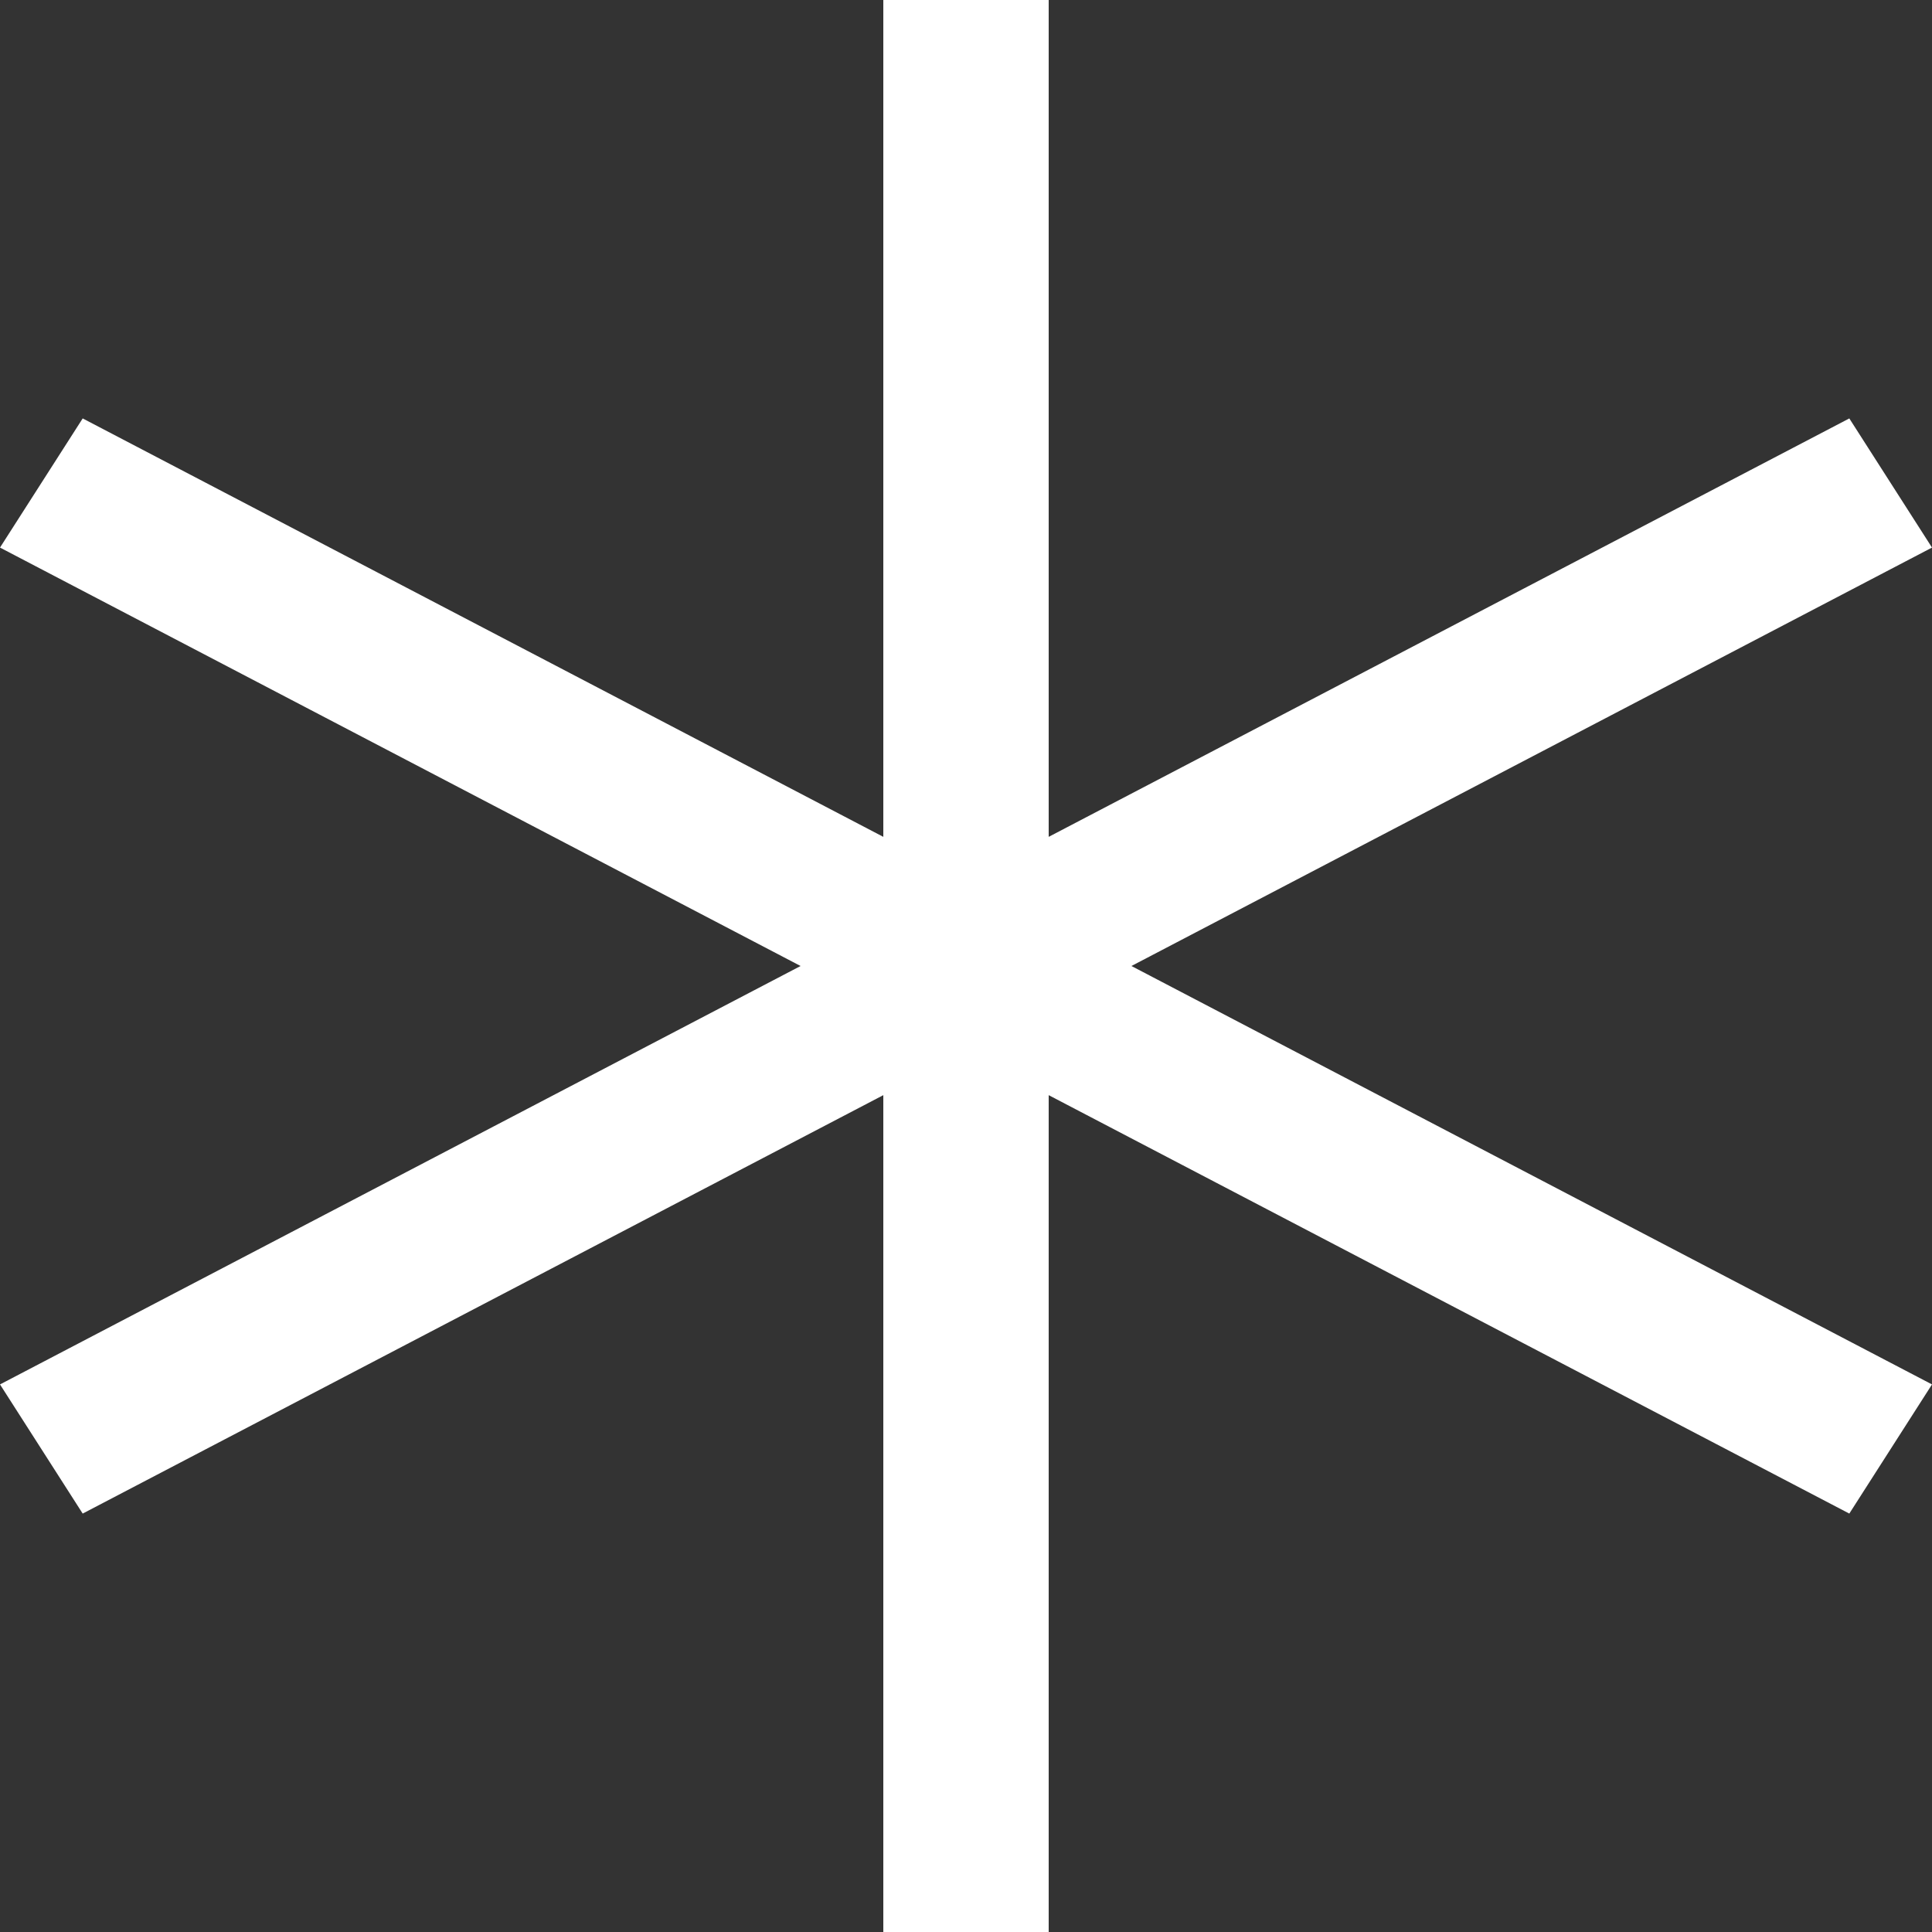 <?xml version="1.0" encoding="utf-8"?>
<svg xmlns="http://www.w3.org/2000/svg" fill="none" height="100%" overflow="visible" preserveAspectRatio="none" style="display: block;" viewBox="0 0 40 40" width="100%">
<rect x="0" y="0" width="40" height="40" fill="#333333" stroke="none"/>
<path d="M40 11.337L38.288 8.663L21.712 17.326V0H18.288V17.326L1.712 8.663L0 11.337L16.575 20L0 28.663L1.712 31.337L18.288 22.674V40H21.712V22.674L38.288 31.337L40 28.663L23.425 20L40 11.337Z" fill="white" id="Vector"/>
</svg>